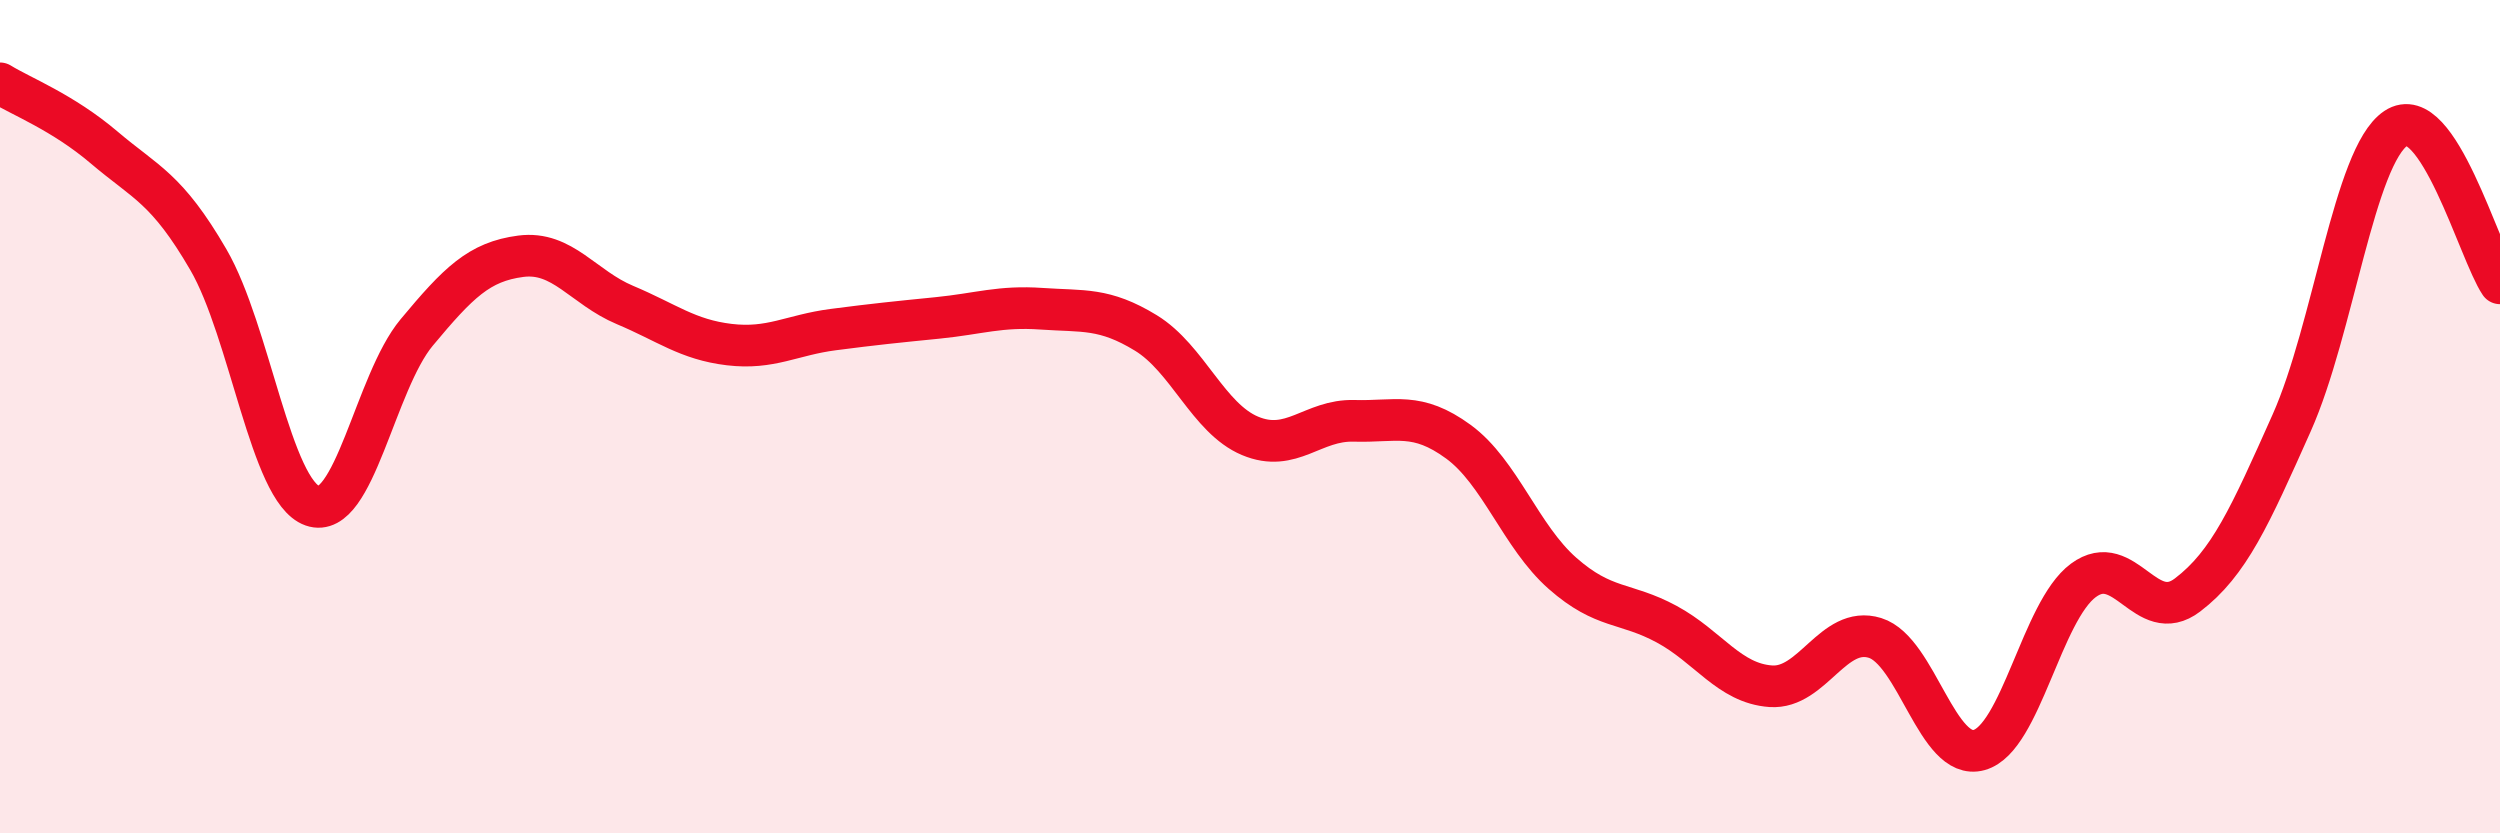 
    <svg width="60" height="20" viewBox="0 0 60 20" xmlns="http://www.w3.org/2000/svg">
      <path
        d="M 0,2 C 0.5,2.31 1.5,2.69 2.5,3.54 C 3.5,4.39 4,4.51 5,6.23 C 6,7.95 6.5,11.79 7.5,12.14 C 8.5,12.49 9,9.18 10,7.98 C 11,6.78 11.5,6.28 12.5,6.15 C 13.5,6.02 14,6.9 15,7.32 C 16,7.74 16.5,8.15 17.5,8.27 C 18.5,8.39 19,8.04 20,7.91 C 21,7.78 21.5,7.73 22.5,7.63 C 23.5,7.53 24,7.34 25,7.41 C 26,7.48 26.5,7.38 27.5,7.99 C 28.5,8.6 29,10.04 30,10.46 C 31,10.88 31.5,10.07 32.5,10.1 C 33.5,10.13 34,9.87 35,10.6 C 36,11.33 36.5,12.88 37.5,13.76 C 38.5,14.64 39,14.44 40,14.98 C 41,15.52 41.5,16.4 42.5,16.47 C 43.5,16.54 44,15 45,15.31 C 46,15.62 46.5,18.28 47.5,18 C 48.5,17.72 49,14.67 50,13.93 C 51,13.19 51.5,15.04 52.5,14.28 C 53.5,13.52 54,12.39 55,10.15 C 56,7.91 56.5,3.75 57.5,3.08 C 58.5,2.41 59.5,6.06 60,6.8L60 20L0 20Z"
        fill="#EB0A25"
        opacity="0.1"
        stroke-linecap="round"
        stroke-linejoin="round"
      />
      <path
        d="M 0,2 C 0.5,2.31 1.5,2.69 2.5,3.54 C 3.5,4.39 4,4.51 5,6.23 C 6,7.95 6.5,11.79 7.5,12.14 C 8.5,12.49 9,9.18 10,7.98 C 11,6.78 11.5,6.28 12.5,6.15 C 13.5,6.02 14,6.9 15,7.32 C 16,7.74 16.5,8.15 17.5,8.27 C 18.5,8.39 19,8.04 20,7.91 C 21,7.78 21.5,7.73 22.5,7.63 C 23.5,7.53 24,7.34 25,7.41 C 26,7.48 26.5,7.38 27.5,7.99 C 28.5,8.6 29,10.04 30,10.46 C 31,10.88 31.5,10.07 32.5,10.1 C 33.5,10.13 34,9.87 35,10.6 C 36,11.33 36.5,12.88 37.5,13.76 C 38.5,14.64 39,14.44 40,14.98 C 41,15.52 41.5,16.4 42.5,16.47 C 43.5,16.54 44,15 45,15.31 C 46,15.62 46.5,18.28 47.5,18 C 48.5,17.72 49,14.67 50,13.93 C 51,13.19 51.5,15.04 52.5,14.28 C 53.5,13.52 54,12.39 55,10.15 C 56,7.91 56.5,3.75 57.5,3.08 C 58.5,2.41 59.5,6.06 60,6.8"
        stroke="#EB0A25"
        stroke-width="1"
        fill="none"
        stroke-linecap="round"
        stroke-linejoin="round"
      />
    </svg>
  